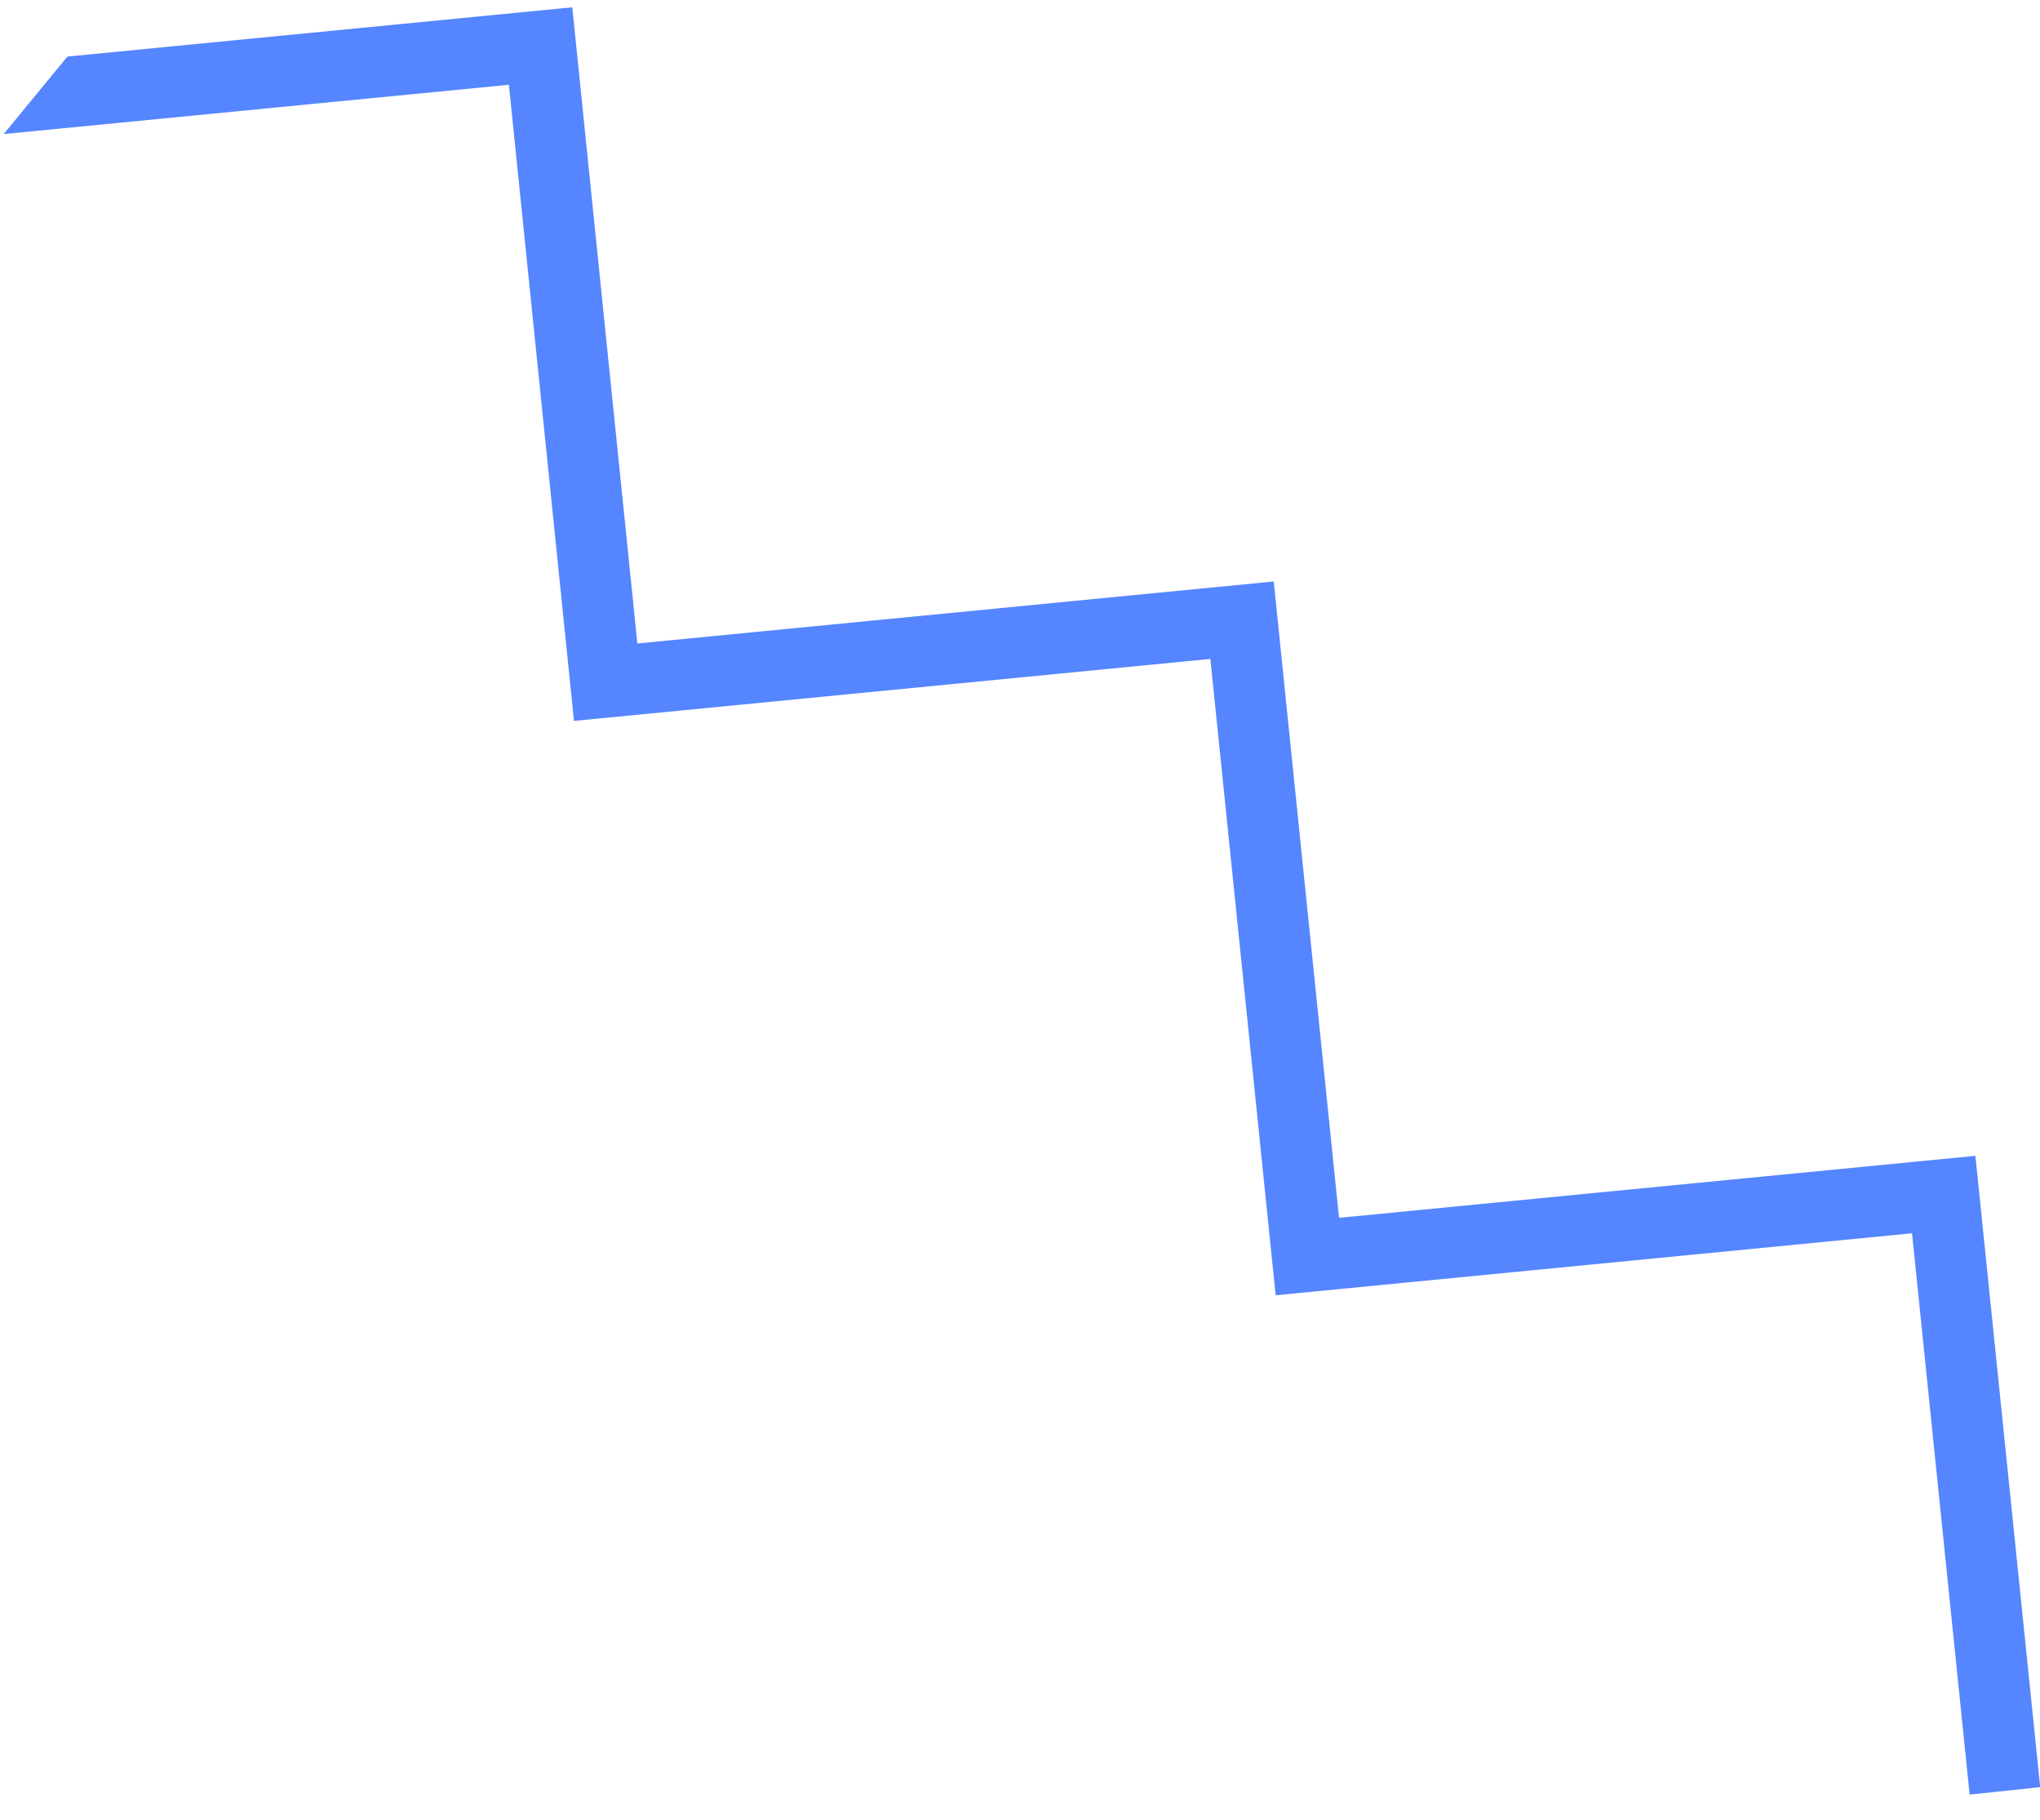 <?xml version="1.0" encoding="UTF-8"?> <svg xmlns="http://www.w3.org/2000/svg" width="74" height="66" viewBox="0 0 74 66" fill="none"> <path d="M71.657 41.92L48.573 44.168L46.204 21.089L23.12 23.338L20.759 0.265L2.447 2.051L0.134 4.862L18.46 3.074L20.821 26.147L43.905 23.898L46.274 46.977L69.358 44.729L71.448 65.086L74.007 64.816L71.657 41.92Z" fill="#5585FF"></path> </svg> 
